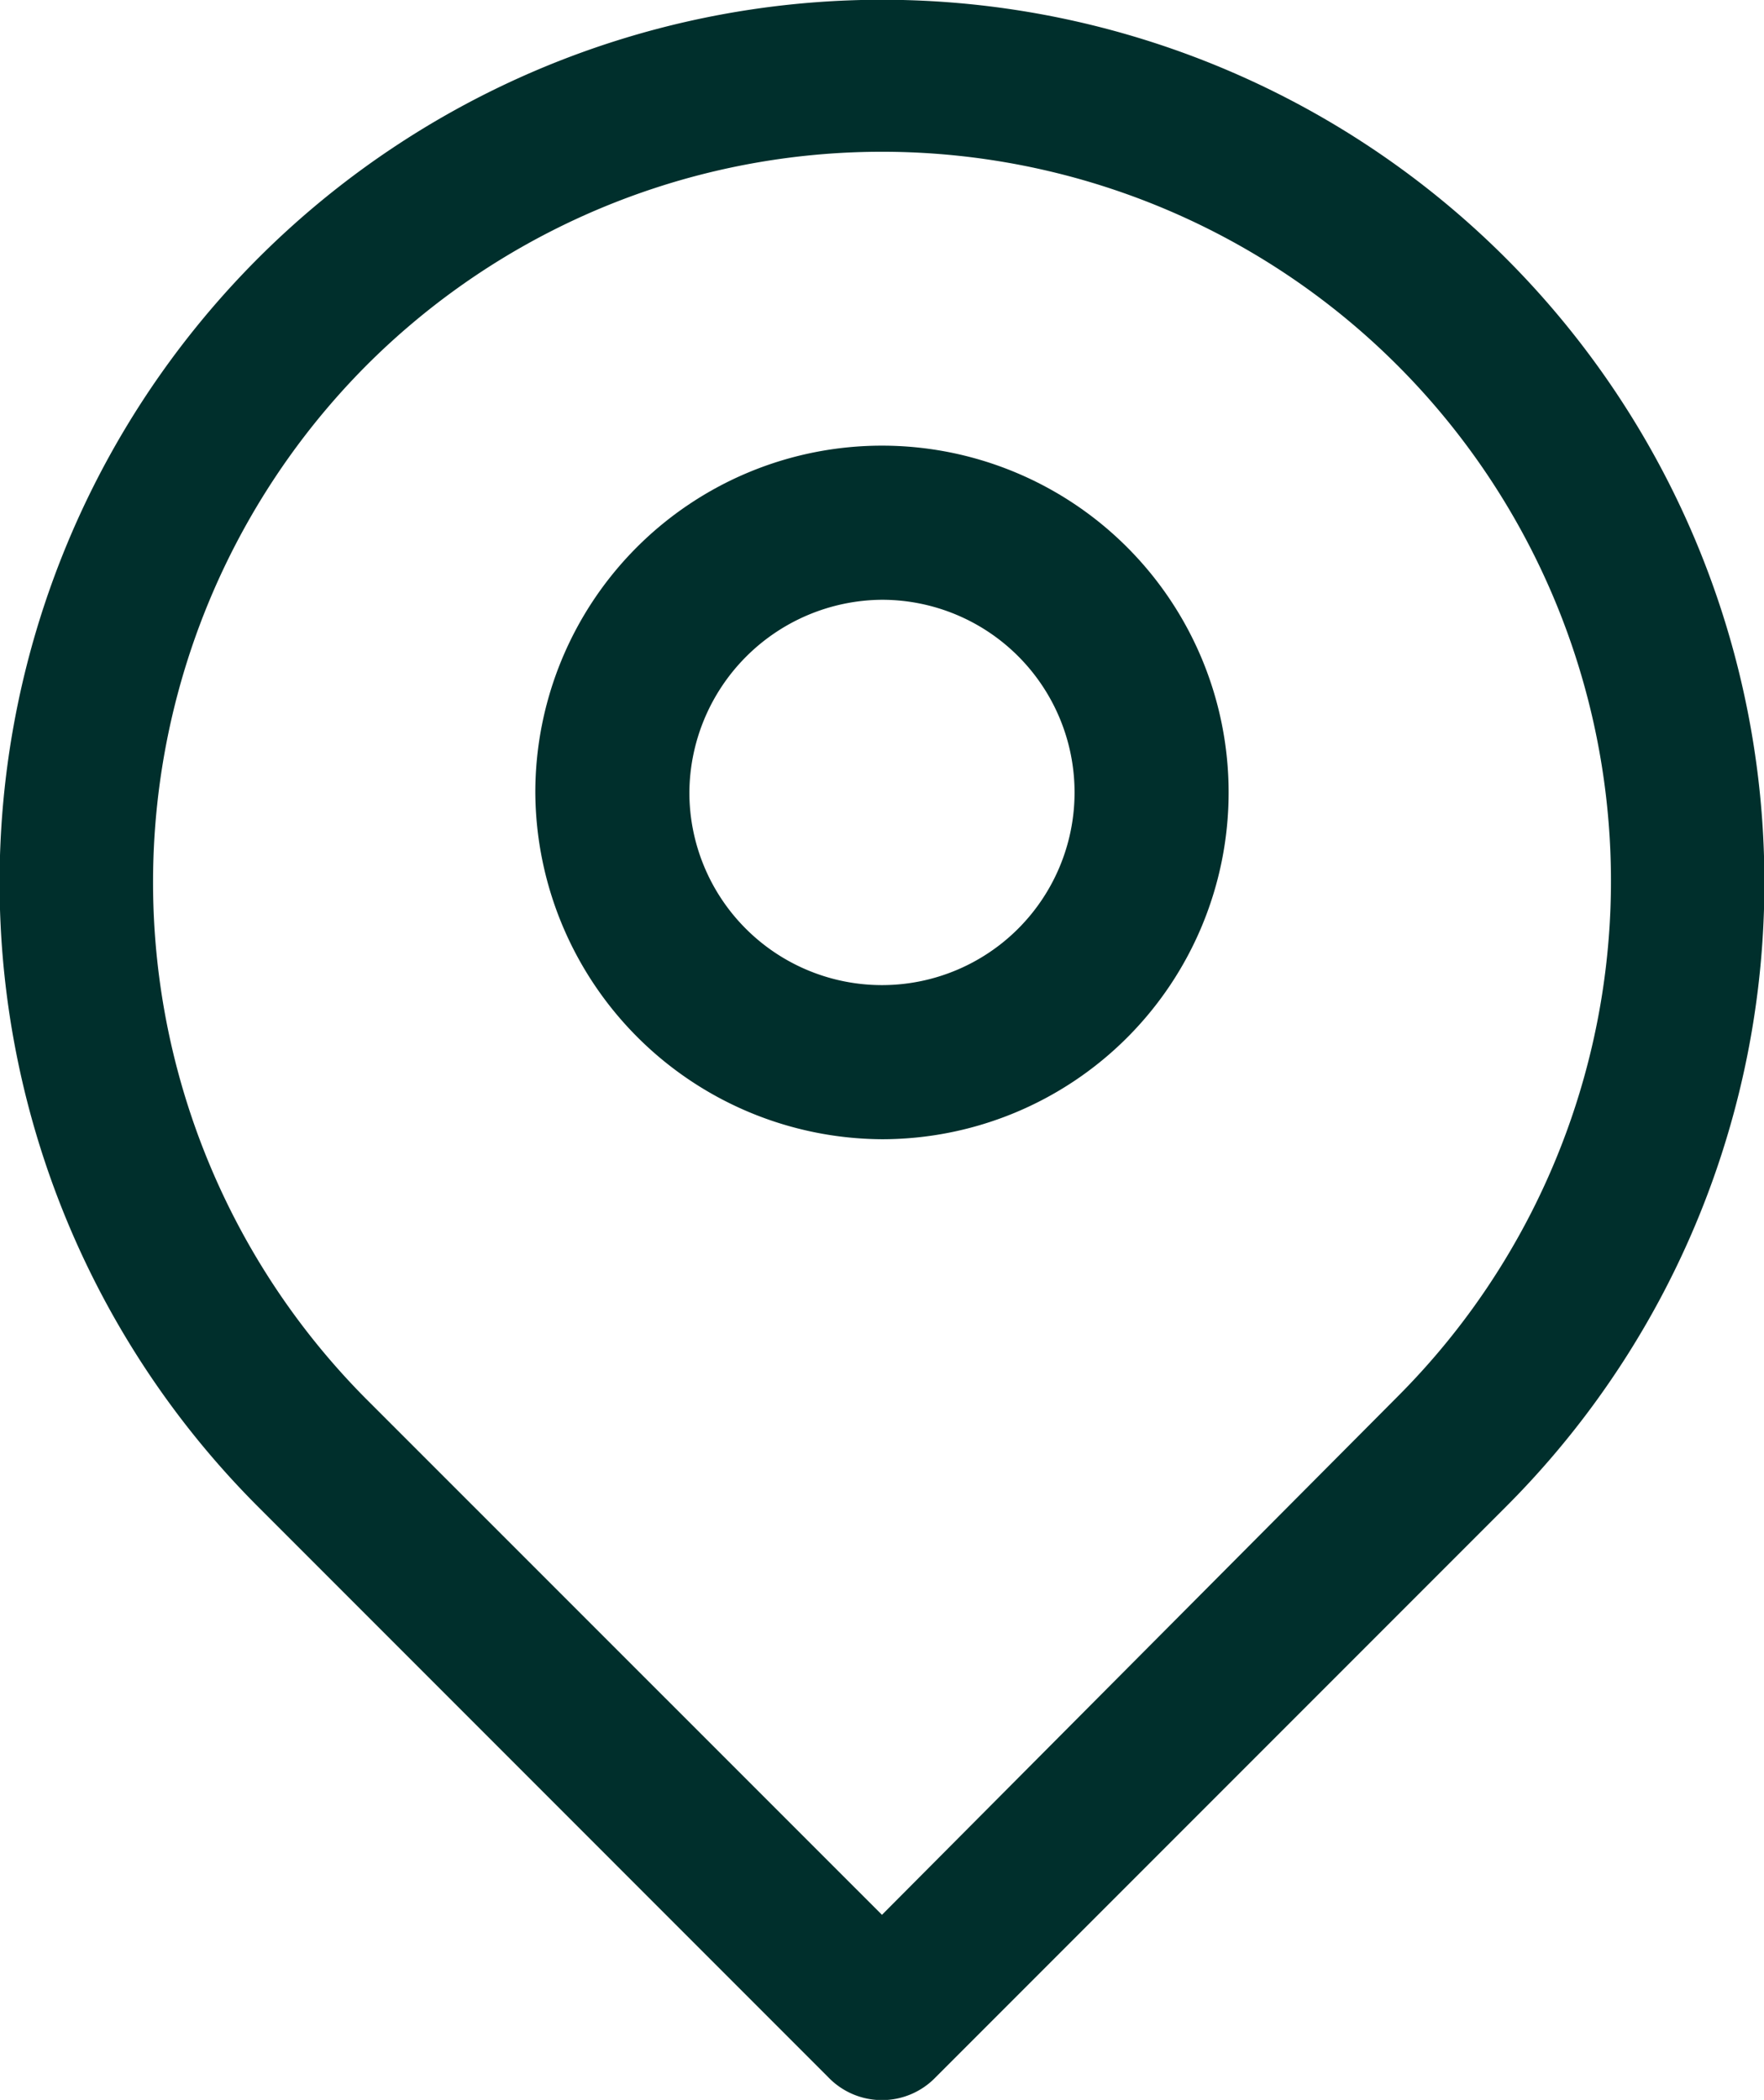 <svg xmlns="http://www.w3.org/2000/svg" xmlns:xlink="http://www.w3.org/1999/xlink" width="28.293" height="33.667" viewBox="0 0 28.293 33.667">
  <defs>
    <clipPath id="clip-path">
      <rect id="Retângulo_2071" data-name="Retângulo 2071" width="28.293" height="33.667" fill="none"/>
    </clipPath>
  </defs>
  <g id="Grupo_6772" data-name="Grupo 6772" clip-path="url(#clip-path)">
    <path id="Caminho_6320" data-name="Caminho 6320" d="M13.281,33.3a1.195,1.195,0,0,0,1.73,0l9.143-9.143a14.153,14.153,0,1,0-20.015,0ZM5.868,5.868A11.692,11.692,0,0,1,22.424,22.383L14.146,30.7,5.868,22.424A11.745,11.745,0,0,1,5.868,5.868Z" transform="translate(0 0)" fill="#002f2c"/>
    <path id="Caminho_6321" data-name="Caminho 6321" d="M122.313,108.275a5.56,5.56,0,1,0-5.56-5.56,5.59,5.59,0,0,0,5.56,5.56m0-8.649a3.089,3.089,0,1,1-3.089,3.089,3.111,3.111,0,0,1,3.089-3.089" transform="translate(-108.167 -90.01)" fill="#002f2c"/>
  </g>
</svg>
